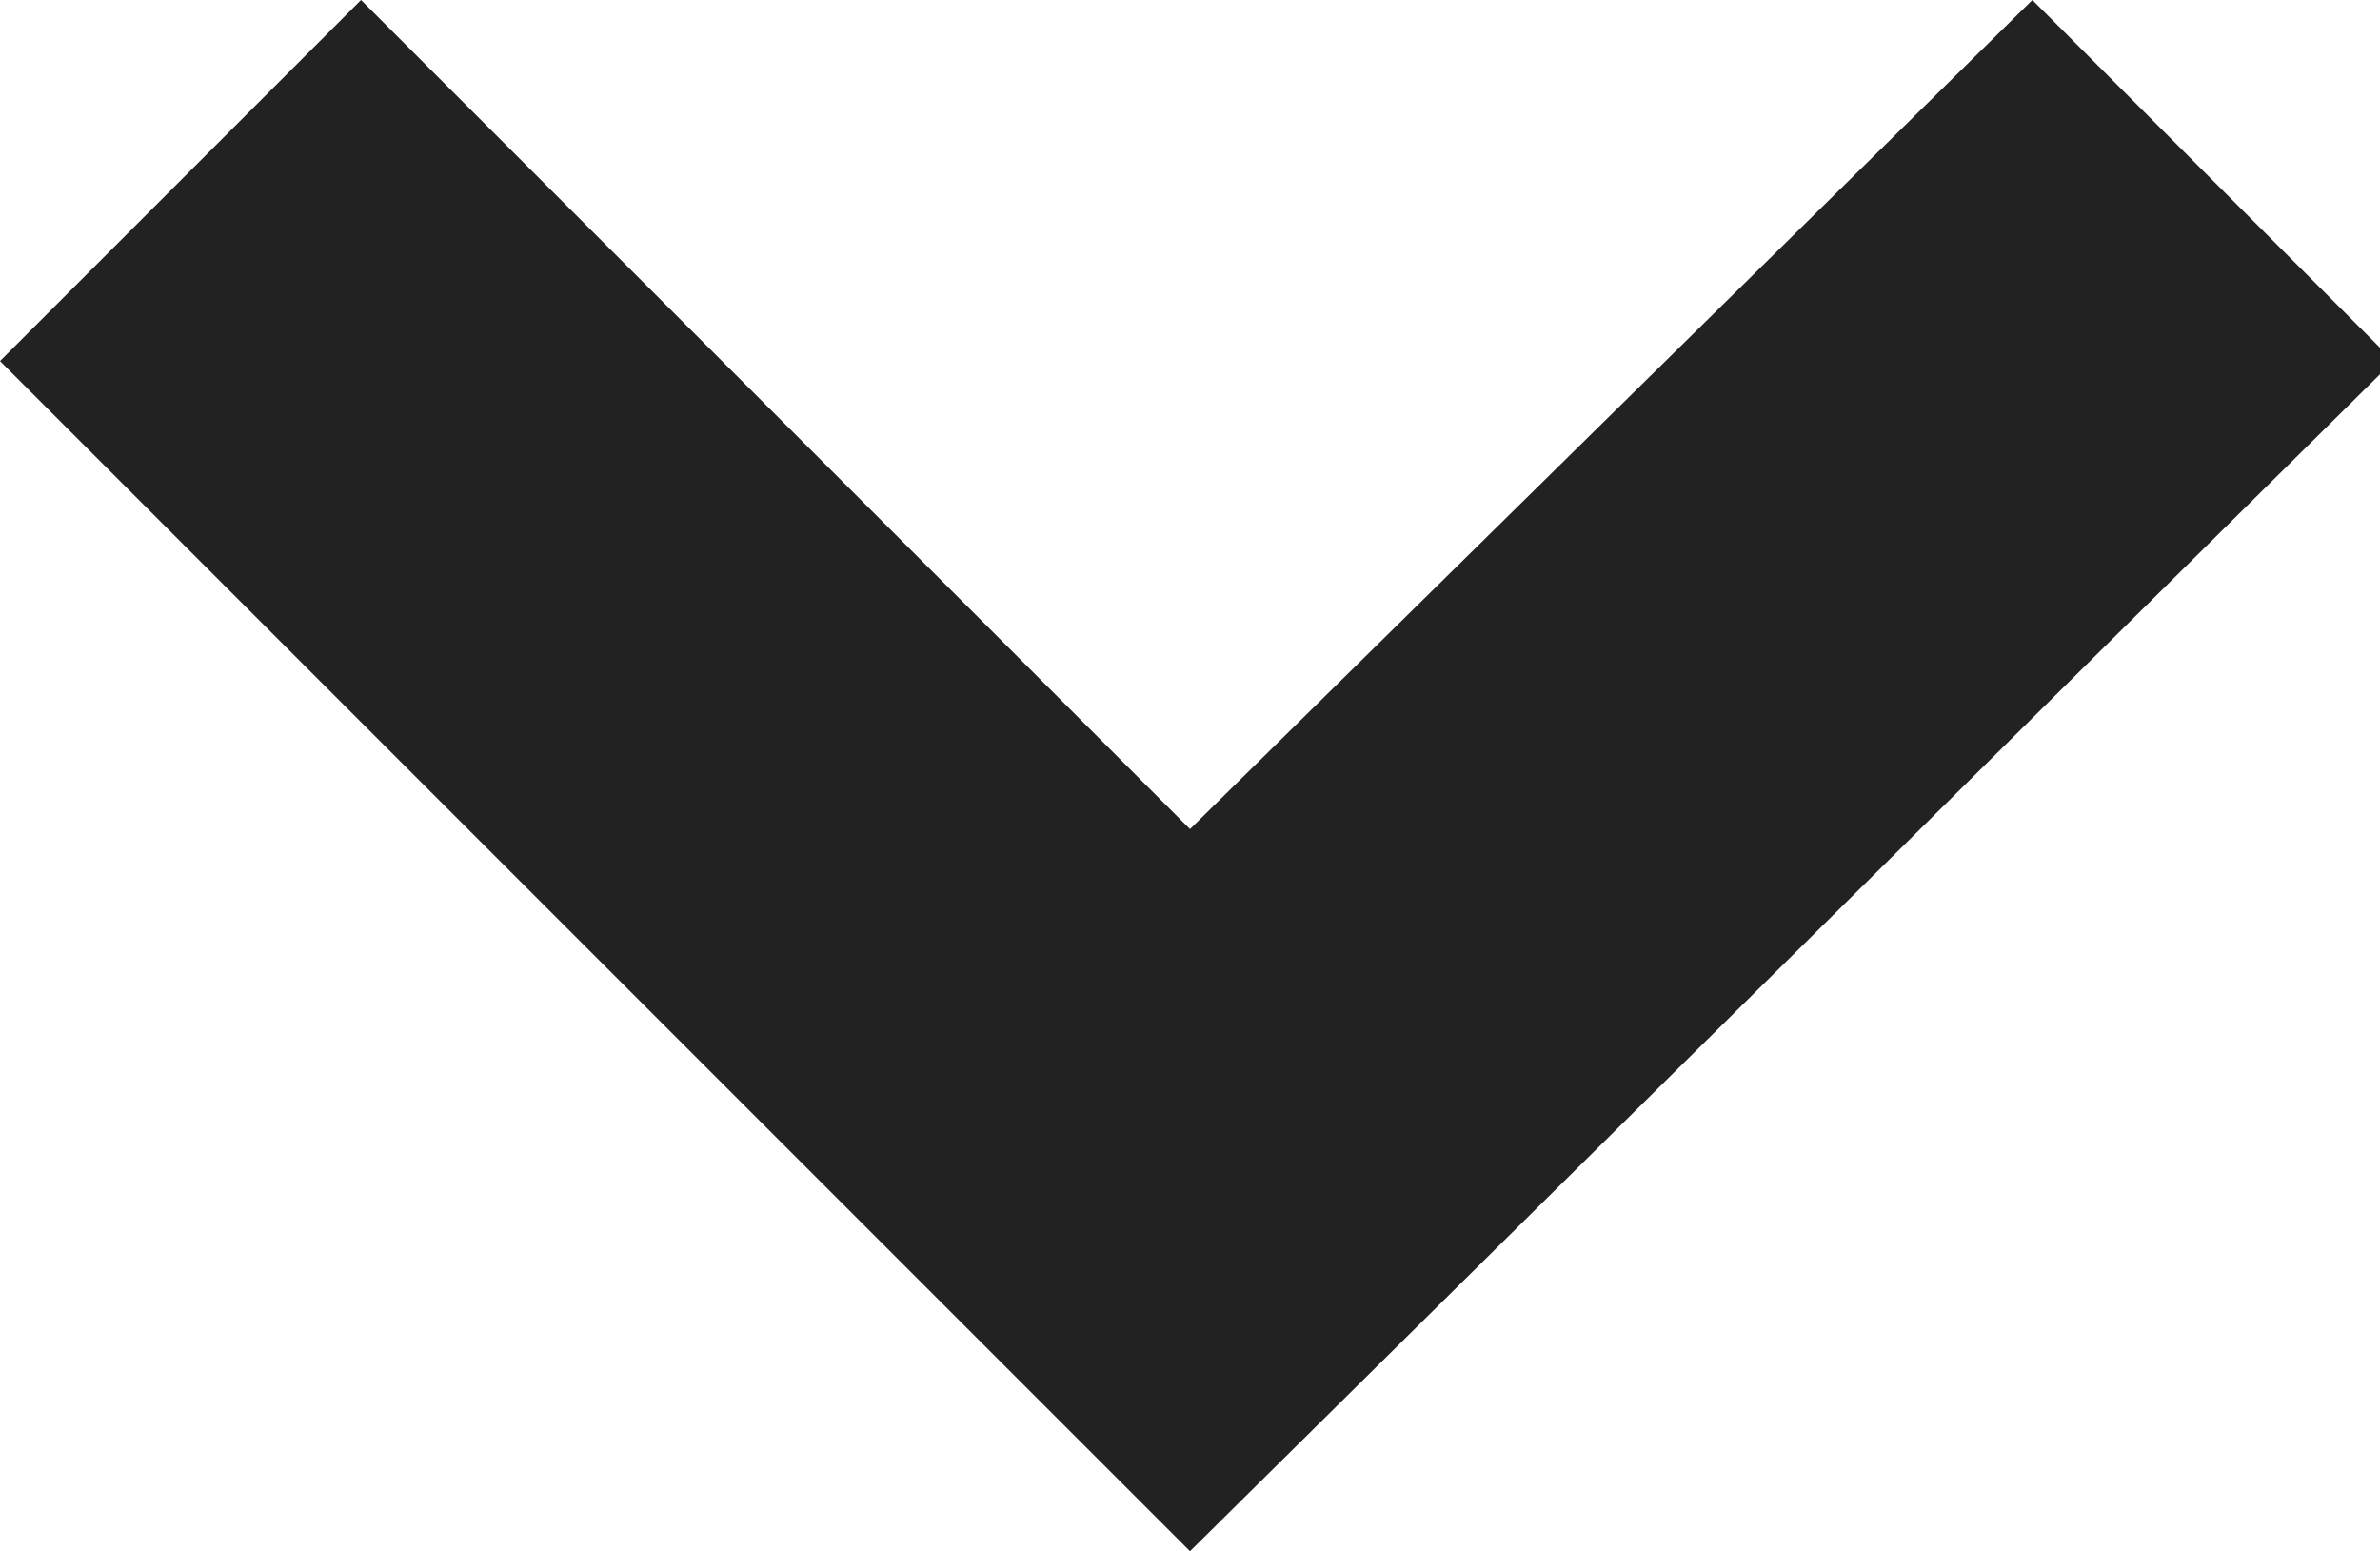 <?xml version="1.0" encoding="utf-8"?>
<!-- Generator: Adobe Illustrator 26.5.1, SVG Export Plug-In . SVG Version: 6.00 Build 0)  -->
<svg version="1.1" id="Layer_1" xmlns="http://www.w3.org/2000/svg" xmlns:xlink="http://www.w3.org/1999/xlink" x="0px" y="0px"
	 viewBox="0 0 17.8 11.6" style="enable-background:new 0 0 17.8 11.6;" xml:space="preserve">
<style type="text/css">
	.st0{fill:#222222;}
</style>
<path class="st0" d="M8.9,11.6L0,2.7L2.7,0l6.2,6.2L15.2,0l2.7,2.7L8.9,11.6z"/>
</svg>
